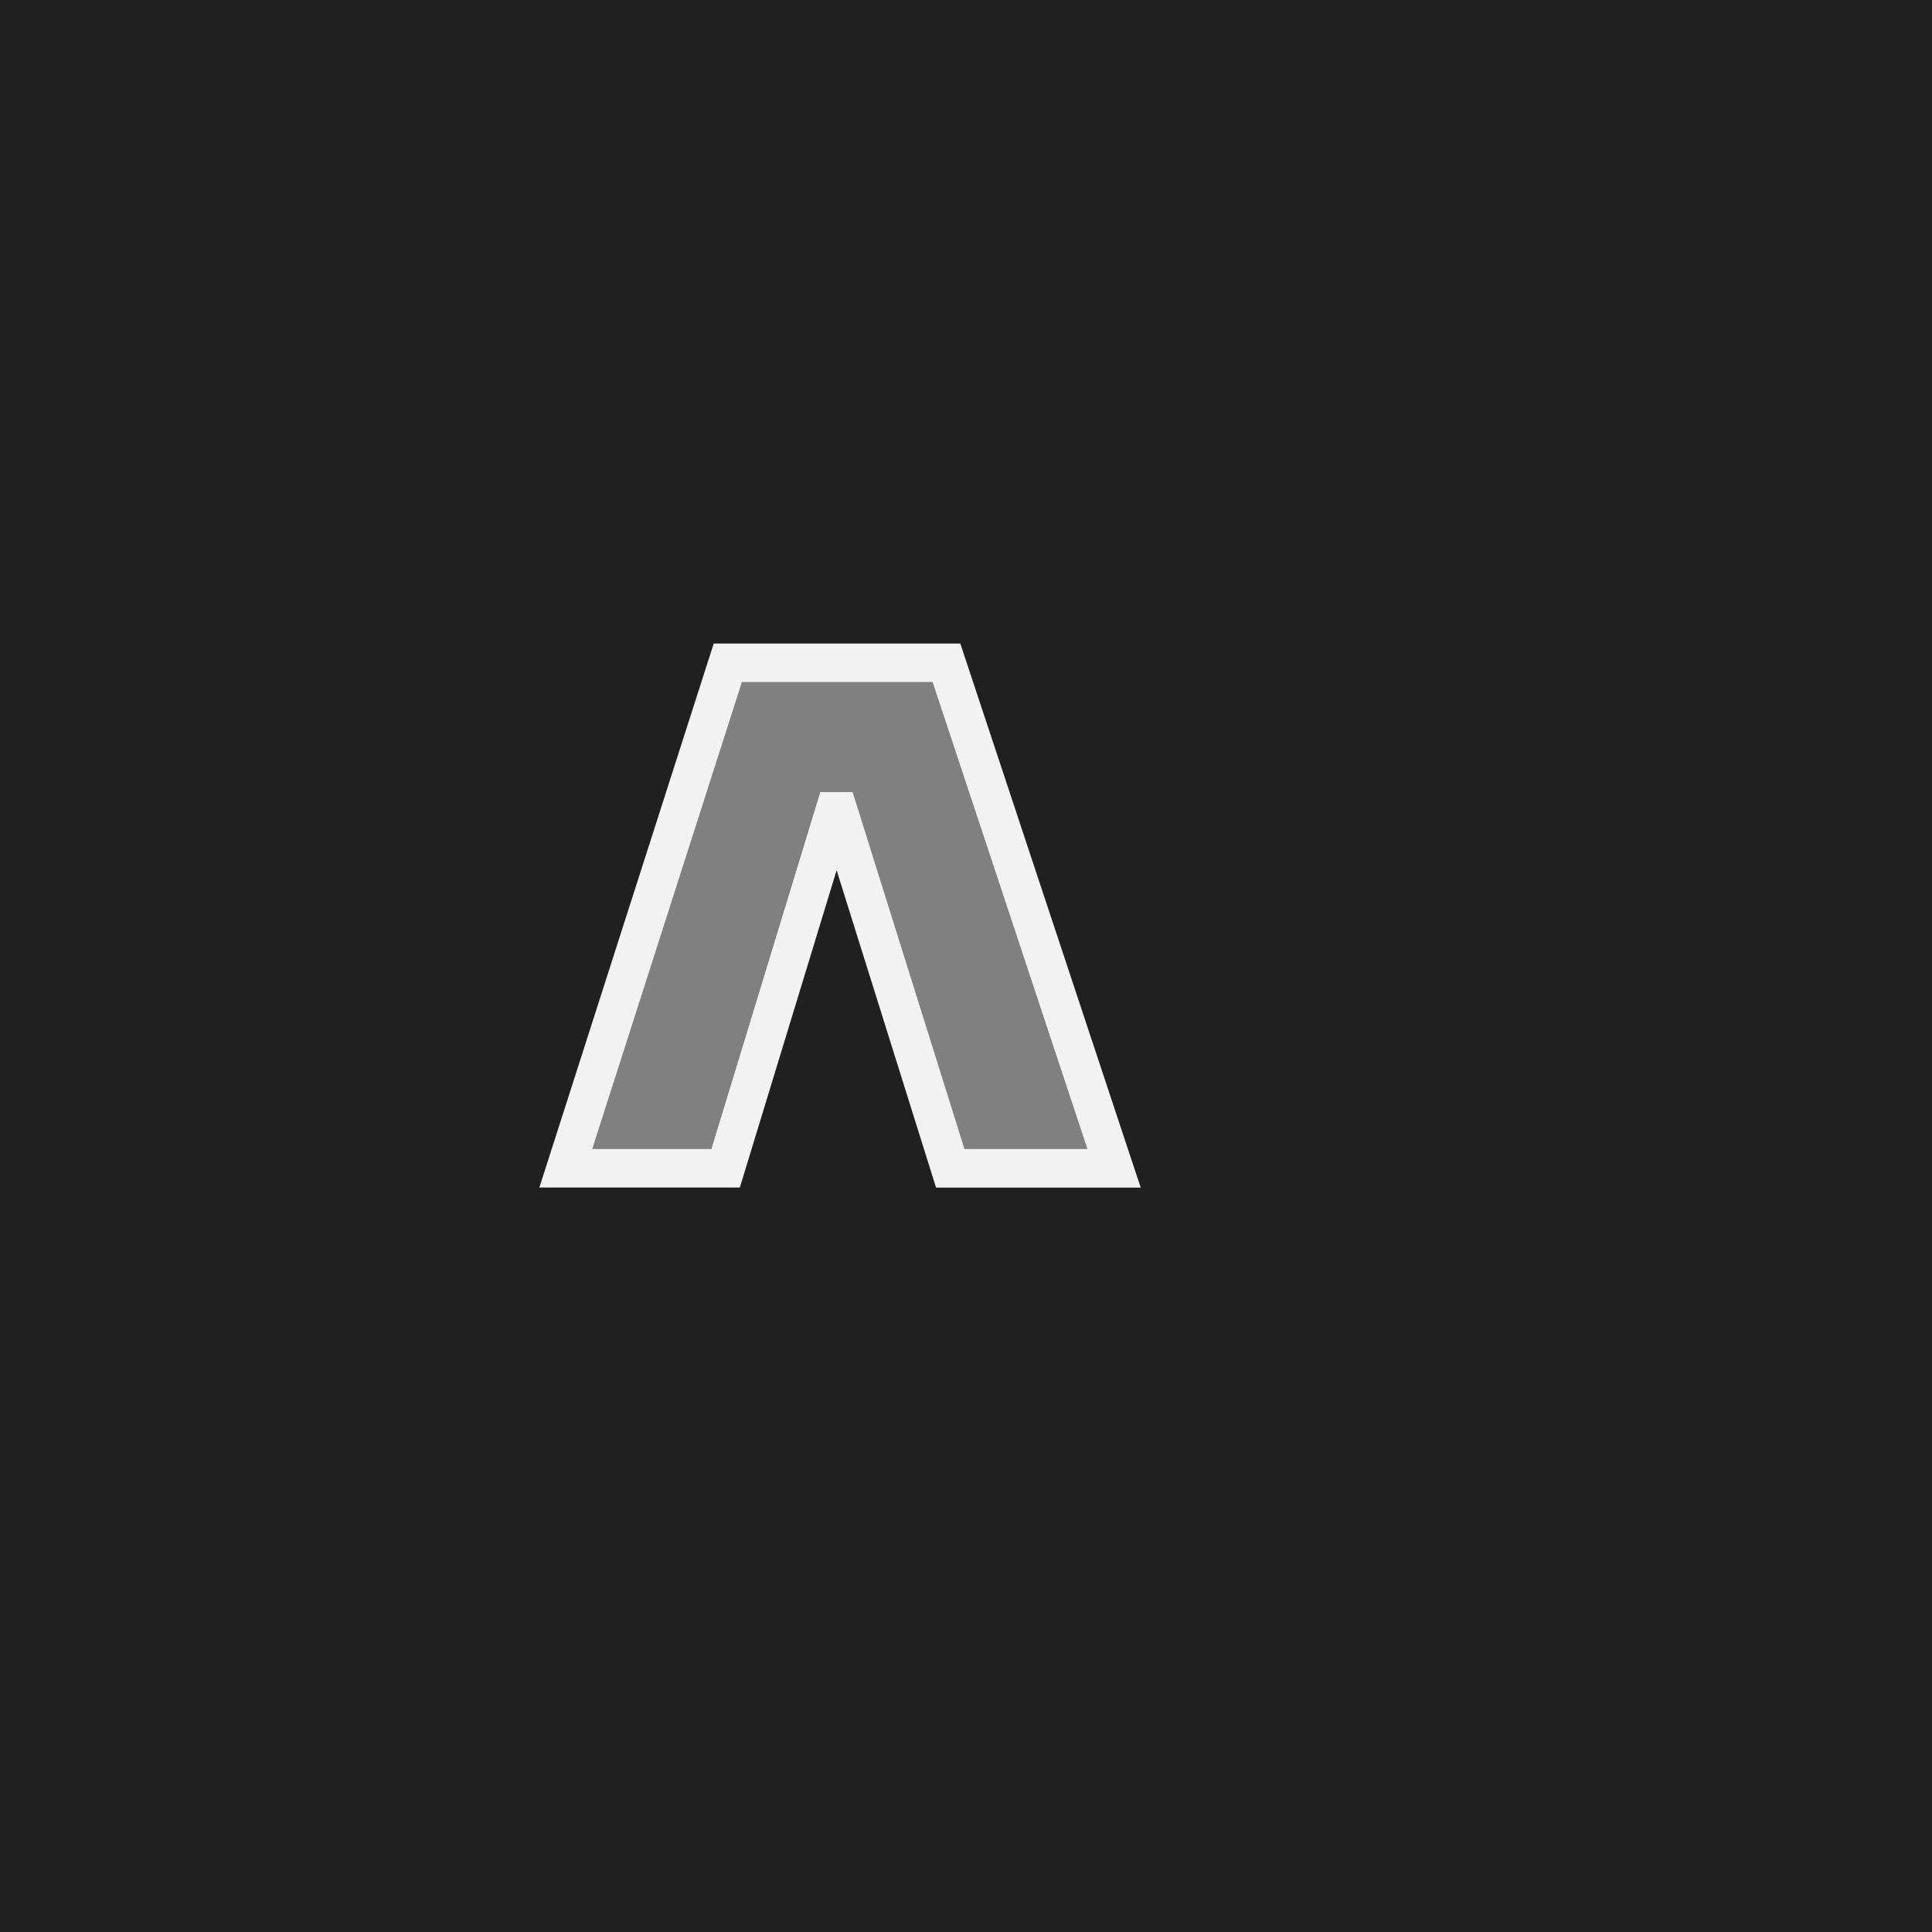 <?xml version="1.0" encoding="UTF-8"?>
<svg id="Layer_1" data-name="Layer 1" xmlns="http://www.w3.org/2000/svg" viewBox="0 0 300 300">
  <rect x="0" y="0" width="300" height="300" fill="#808080" stroke="none"/>
  <defs>
    <style>
      .cls-1 {
        fill: #f2f2f2;
      }

      .cls-2 {
        fill: #212021;
      }
    </style>
  </defs>
  <path class="cls-2" d="M-1.41,0v301.13h301.41V0H-1.41ZM149.76,178.4l-17.36-55.4h-5.06s-16.9,55.4-16.9,55.4h-18.47l23.23-72.48h23.73s5.86,0,5.86,0l24.03,72.48h-19.06Z"/>
  <path class="cls-1" d="M115.21,105.92h6.65s17.08,0,17.08,0h5.86l24.03,72.48h-19.06l-17.36-55.4h-5.06l-16.9,55.4h-18.47l23.23-72.48M110.83,99.92l-1.34,4.17-23.23,72.48-2.51,7.83h31.13l1.3-4.25,13.73-45.02,14.12,45.07,1.32,4.21h31.78l-2.62-7.89-24.03-72.48-1.36-4.11h-33.92s-4.38,0-4.38,0h0Z"/>
</svg>